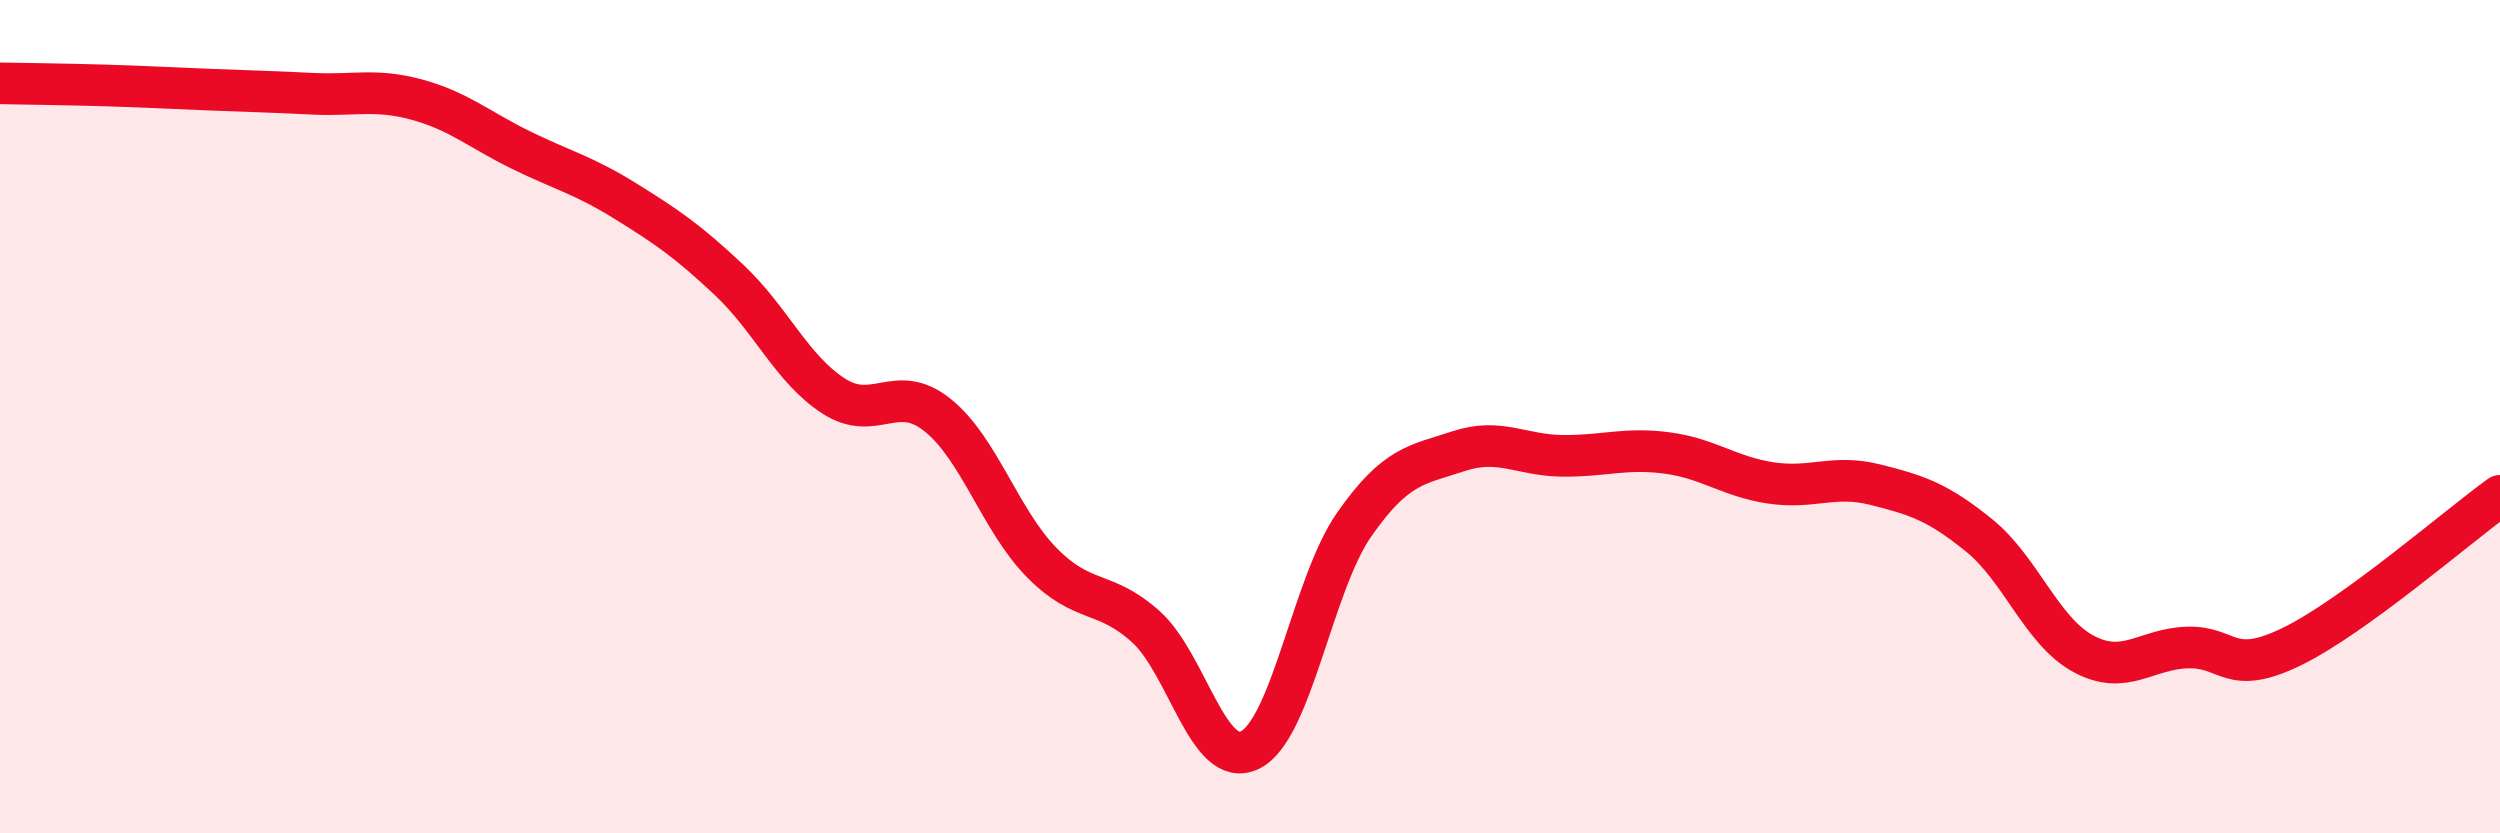 
    <svg width="60" height="20" viewBox="0 0 60 20" xmlns="http://www.w3.org/2000/svg">
      <path
        d="M 0,2 C 0.5,2.01 1.5,2.02 2.5,2.05 C 3.5,2.08 4,2.11 5,2.15 C 6,2.19 6.5,2.2 7.5,2.25 C 8.5,2.3 9,2.12 10,2.39 C 11,2.66 11.5,3.11 12.5,3.6 C 13.5,4.09 14,4.2 15,4.82 C 16,5.44 16.5,5.78 17.5,6.72 C 18.5,7.66 19,8.85 20,9.5 C 21,10.15 21.5,9.16 22.5,9.96 C 23.5,10.76 24,12.48 25,13.5 C 26,14.52 26.5,14.14 27.5,15.04 C 28.5,15.94 29,18.49 30,18 C 31,17.51 31.5,14.02 32.5,12.59 C 33.5,11.16 34,11.16 35,10.83 C 36,10.5 36.5,10.93 37.5,10.94 C 38.5,10.95 39,10.74 40,10.87 C 41,11 41.5,11.44 42.5,11.59 C 43.5,11.74 44,11.38 45,11.63 C 46,11.88 46.5,12.04 47.5,12.85 C 48.5,13.66 49,15.15 50,15.69 C 51,16.23 51.5,15.57 52.5,15.54 C 53.5,15.51 53.5,16.25 55,15.52 C 56.5,14.79 59,12.62 60,11.9L60 20L0 20Z"
        fill="#EB0A25"
        opacity="0.1"
        stroke-linecap="round"
        stroke-linejoin="round"
      />
      <path
        d="M 0,2 C 0.5,2.01 1.5,2.02 2.5,2.05 C 3.5,2.08 4,2.11 5,2.15 C 6,2.19 6.5,2.2 7.5,2.25 C 8.5,2.3 9,2.12 10,2.39 C 11,2.66 11.5,3.11 12.5,3.6 C 13.5,4.09 14,4.2 15,4.82 C 16,5.44 16.5,5.78 17.5,6.72 C 18.5,7.66 19,8.85 20,9.5 C 21,10.15 21.5,9.16 22.5,9.96 C 23.5,10.76 24,12.48 25,13.5 C 26,14.52 26.5,14.14 27.5,15.04 C 28.5,15.94 29,18.49 30,18 C 31,17.51 31.5,14.02 32.5,12.59 C 33.5,11.16 34,11.16 35,10.83 C 36,10.5 36.5,10.93 37.5,10.94 C 38.5,10.95 39,10.74 40,10.87 C 41,11 41.5,11.44 42.5,11.59 C 43.5,11.74 44,11.38 45,11.63 C 46,11.88 46.5,12.04 47.5,12.85 C 48.5,13.66 49,15.15 50,15.69 C 51,16.23 51.5,15.57 52.5,15.54 C 53.5,15.51 53.5,16.25 55,15.52 C 56.5,14.79 59,12.62 60,11.9"
        stroke="#EB0A25"
        stroke-width="1"
        fill="none"
        stroke-linecap="round"
        stroke-linejoin="round"
      />
    </svg>
  